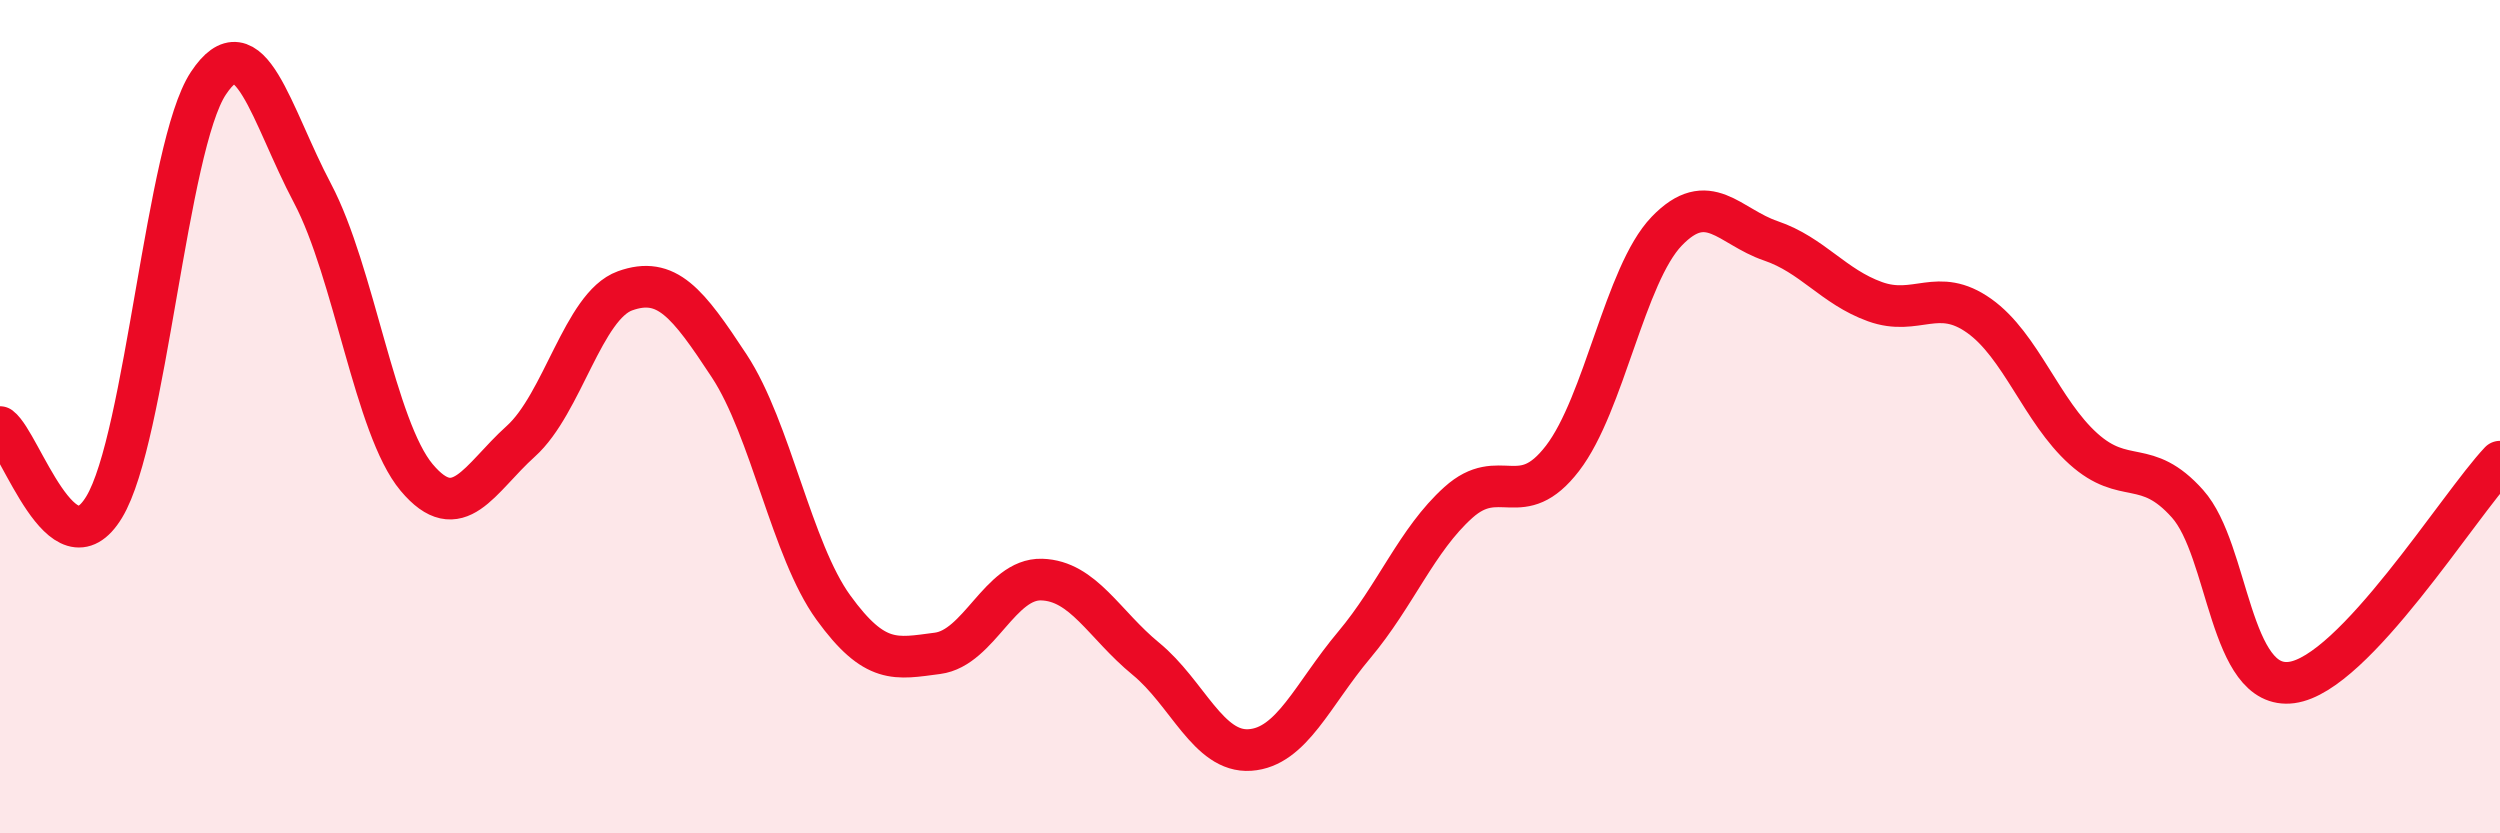 
    <svg width="60" height="20" viewBox="0 0 60 20" xmlns="http://www.w3.org/2000/svg">
      <path
        d="M 0,10.25 C 0.5,10.63 1.5,13.82 2.5,12.17 C 3.5,10.52 4,3.51 5,2 C 6,0.49 6.5,2.75 7.5,4.64 C 8.5,6.53 9,10.27 10,11.46 C 11,12.65 11.5,11.49 12.5,10.59 C 13.5,9.69 14,7.34 15,6.98 C 16,6.62 16.5,7.26 17.5,8.78 C 18.5,10.3 19,13.2 20,14.58 C 21,15.96 21.5,15.81 22.5,15.68 C 23.5,15.55 24,13.88 25,13.91 C 26,13.94 26.5,14.99 27.5,15.81 C 28.5,16.63 29,18.07 30,18 C 31,17.93 31.5,16.67 32.5,15.48 C 33.5,14.29 34,12.96 35,12.06 C 36,11.16 36.5,12.3 37.5,11 C 38.5,9.7 39,6.59 40,5.55 C 41,4.51 41.5,5.44 42.5,5.78 C 43.5,6.12 44,6.88 45,7.24 C 46,7.6 46.5,6.87 47.5,7.58 C 48.5,8.29 49,9.87 50,10.77 C 51,11.67 51.5,10.97 52.5,12.09 C 53.5,13.21 53.5,16.58 55,16.38 C 56.5,16.18 59,12.14 60,11.08L60 20L0 20Z"
        fill="#EB0A25"
        opacity="0.1"
        stroke-linecap="round"
        stroke-linejoin="round"
      />
      <path
        d="M 0,10.25 C 0.5,10.63 1.5,13.82 2.5,12.17 C 3.5,10.52 4,3.51 5,2 C 6,0.49 6.5,2.75 7.5,4.64 C 8.5,6.53 9,10.27 10,11.46 C 11,12.65 11.5,11.49 12.5,10.59 C 13.5,9.69 14,7.34 15,6.98 C 16,6.62 16.5,7.26 17.5,8.78 C 18.5,10.3 19,13.2 20,14.58 C 21,15.96 21.5,15.81 22.5,15.68 C 23.5,15.55 24,13.88 25,13.91 C 26,13.94 26.5,14.99 27.5,15.81 C 28.5,16.63 29,18.07 30,18 C 31,17.93 31.5,16.67 32.5,15.48 C 33.5,14.29 34,12.96 35,12.06 C 36,11.16 36.5,12.3 37.5,11 C 38.5,9.7 39,6.59 40,5.55 C 41,4.51 41.5,5.44 42.5,5.78 C 43.5,6.12 44,6.88 45,7.24 C 46,7.6 46.5,6.87 47.5,7.58 C 48.5,8.29 49,9.87 50,10.77 C 51,11.67 51.5,10.97 52.5,12.09 C 53.5,13.21 53.5,16.58 55,16.38 C 56.5,16.18 59,12.14 60,11.08"
        stroke="#EB0A25"
        stroke-width="1"
        fill="none"
        stroke-linecap="round"
        stroke-linejoin="round"
      />
    </svg>
  